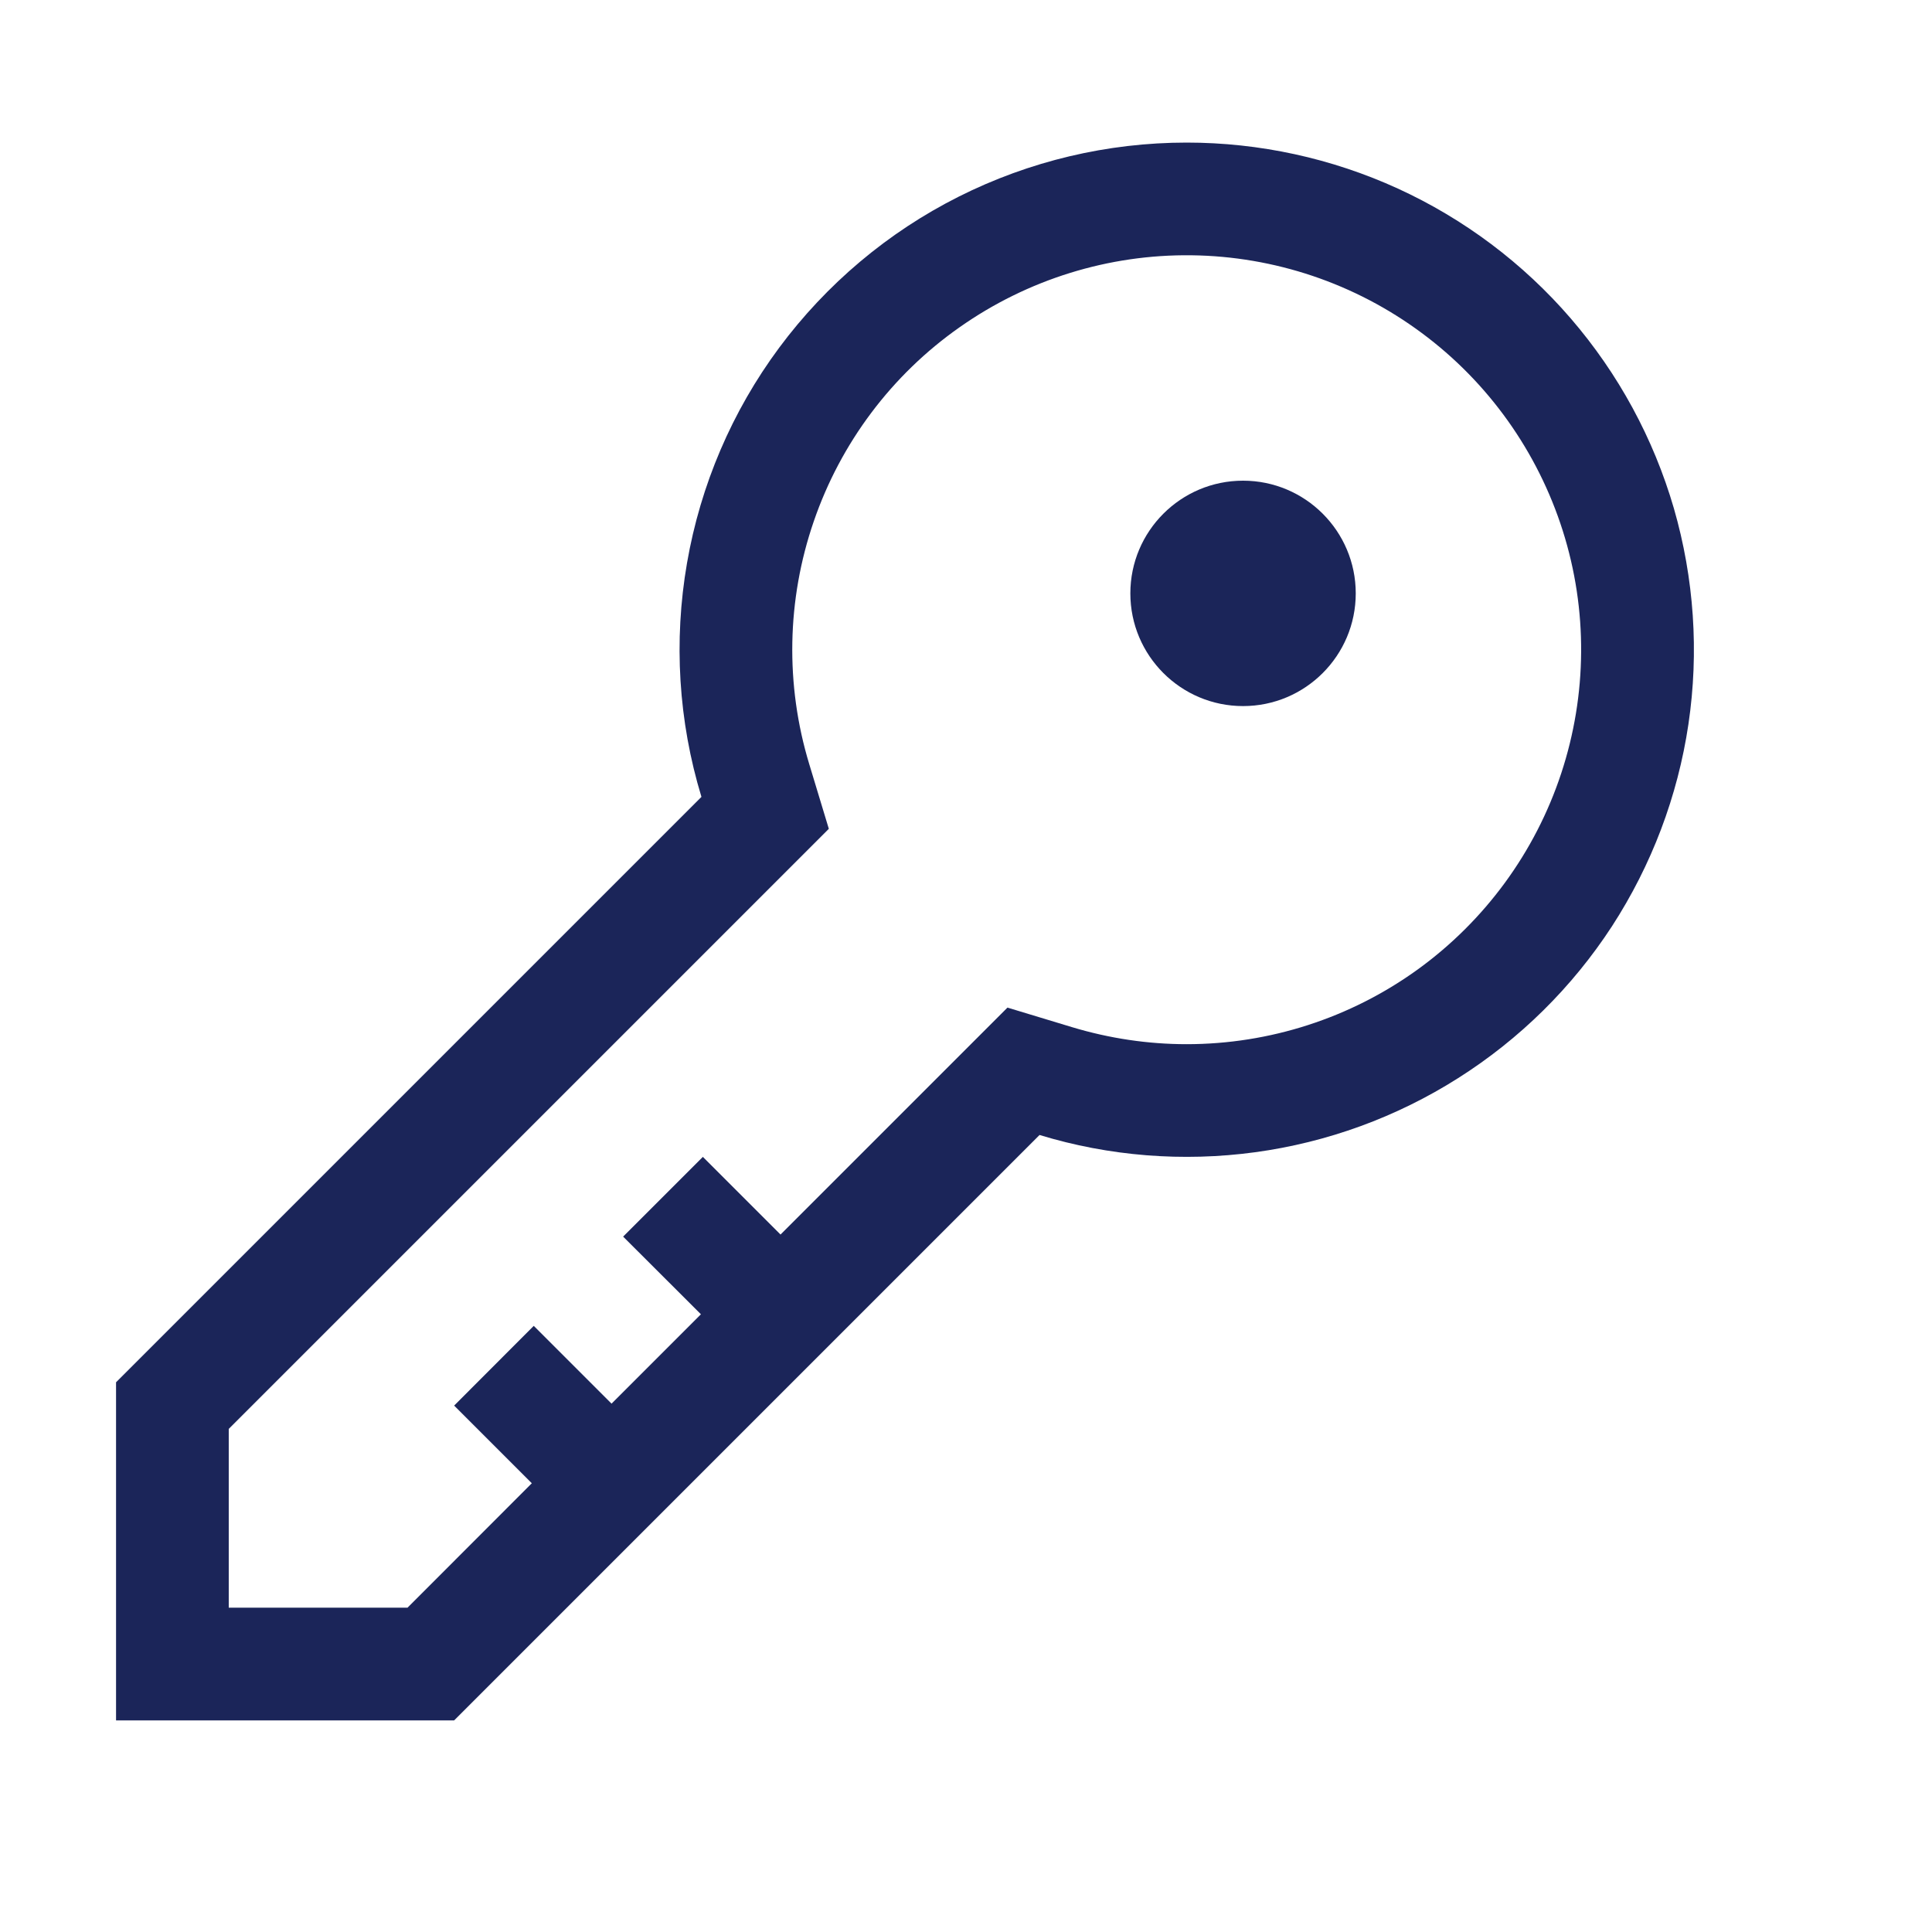 <svg width="15" height="15" viewBox="0 0 15 15" fill="none" xmlns="http://www.w3.org/2000/svg">
<g clip-path="url(#clip0_167_1362)">
<path d="M9.213 1.107C8.598 1.107 7.992 1.251 7.443 1.527C6.894 1.803 6.417 2.205 6.05 2.699C5.684 3.192 5.439 3.765 5.334 4.371C5.229 4.977 5.267 5.599 5.446 6.187L0.901 10.732V13.357H3.526L8.071 8.812C8.612 8.977 9.183 9.022 9.744 8.946C10.304 8.87 10.842 8.674 11.32 8.371C11.799 8.068 12.206 7.666 12.515 7.192C12.823 6.717 13.026 6.182 13.109 5.622C13.192 5.062 13.153 4.491 12.996 3.947C12.838 3.404 12.565 2.901 12.195 2.472C11.826 2.044 11.368 1.7 10.853 1.464C10.339 1.229 9.779 1.107 9.213 1.107ZM9.213 8.107C8.912 8.107 8.613 8.062 8.324 7.975L7.822 7.823L7.452 8.193L6.06 9.585L5.457 8.982L4.838 9.601L5.442 10.204L4.748 10.898L4.144 10.294L3.526 10.913L4.129 11.516L3.164 12.482H1.776V11.094L6.064 6.806L6.435 6.435L6.283 5.933C6.096 5.317 6.108 4.657 6.318 4.048C6.527 3.439 6.923 2.911 7.45 2.541C7.977 2.17 8.607 1.974 9.251 1.982C9.895 1.99 10.521 2.201 11.038 2.585C11.555 2.968 11.938 3.506 12.133 4.12C12.328 4.734 12.323 5.394 12.121 6.005C11.919 6.617 11.529 7.149 11.007 7.527C10.485 7.904 9.857 8.107 9.213 8.107Z" fill="#1B2559"/>
<path d="M9.651 5.482C10.134 5.482 10.526 5.09 10.526 4.607C10.526 4.124 10.134 3.732 9.651 3.732C9.168 3.732 8.776 4.124 8.776 4.607C8.776 5.09 9.168 5.482 9.651 5.482Z" fill="#1B2559"/>
</g>
<defs>
<clipPath id="clip0_167_1362">
<rect width="14" height="14" fill="white" transform="translate(0.026 0.232)"/>
</clipPath>
</defs>
</svg>
